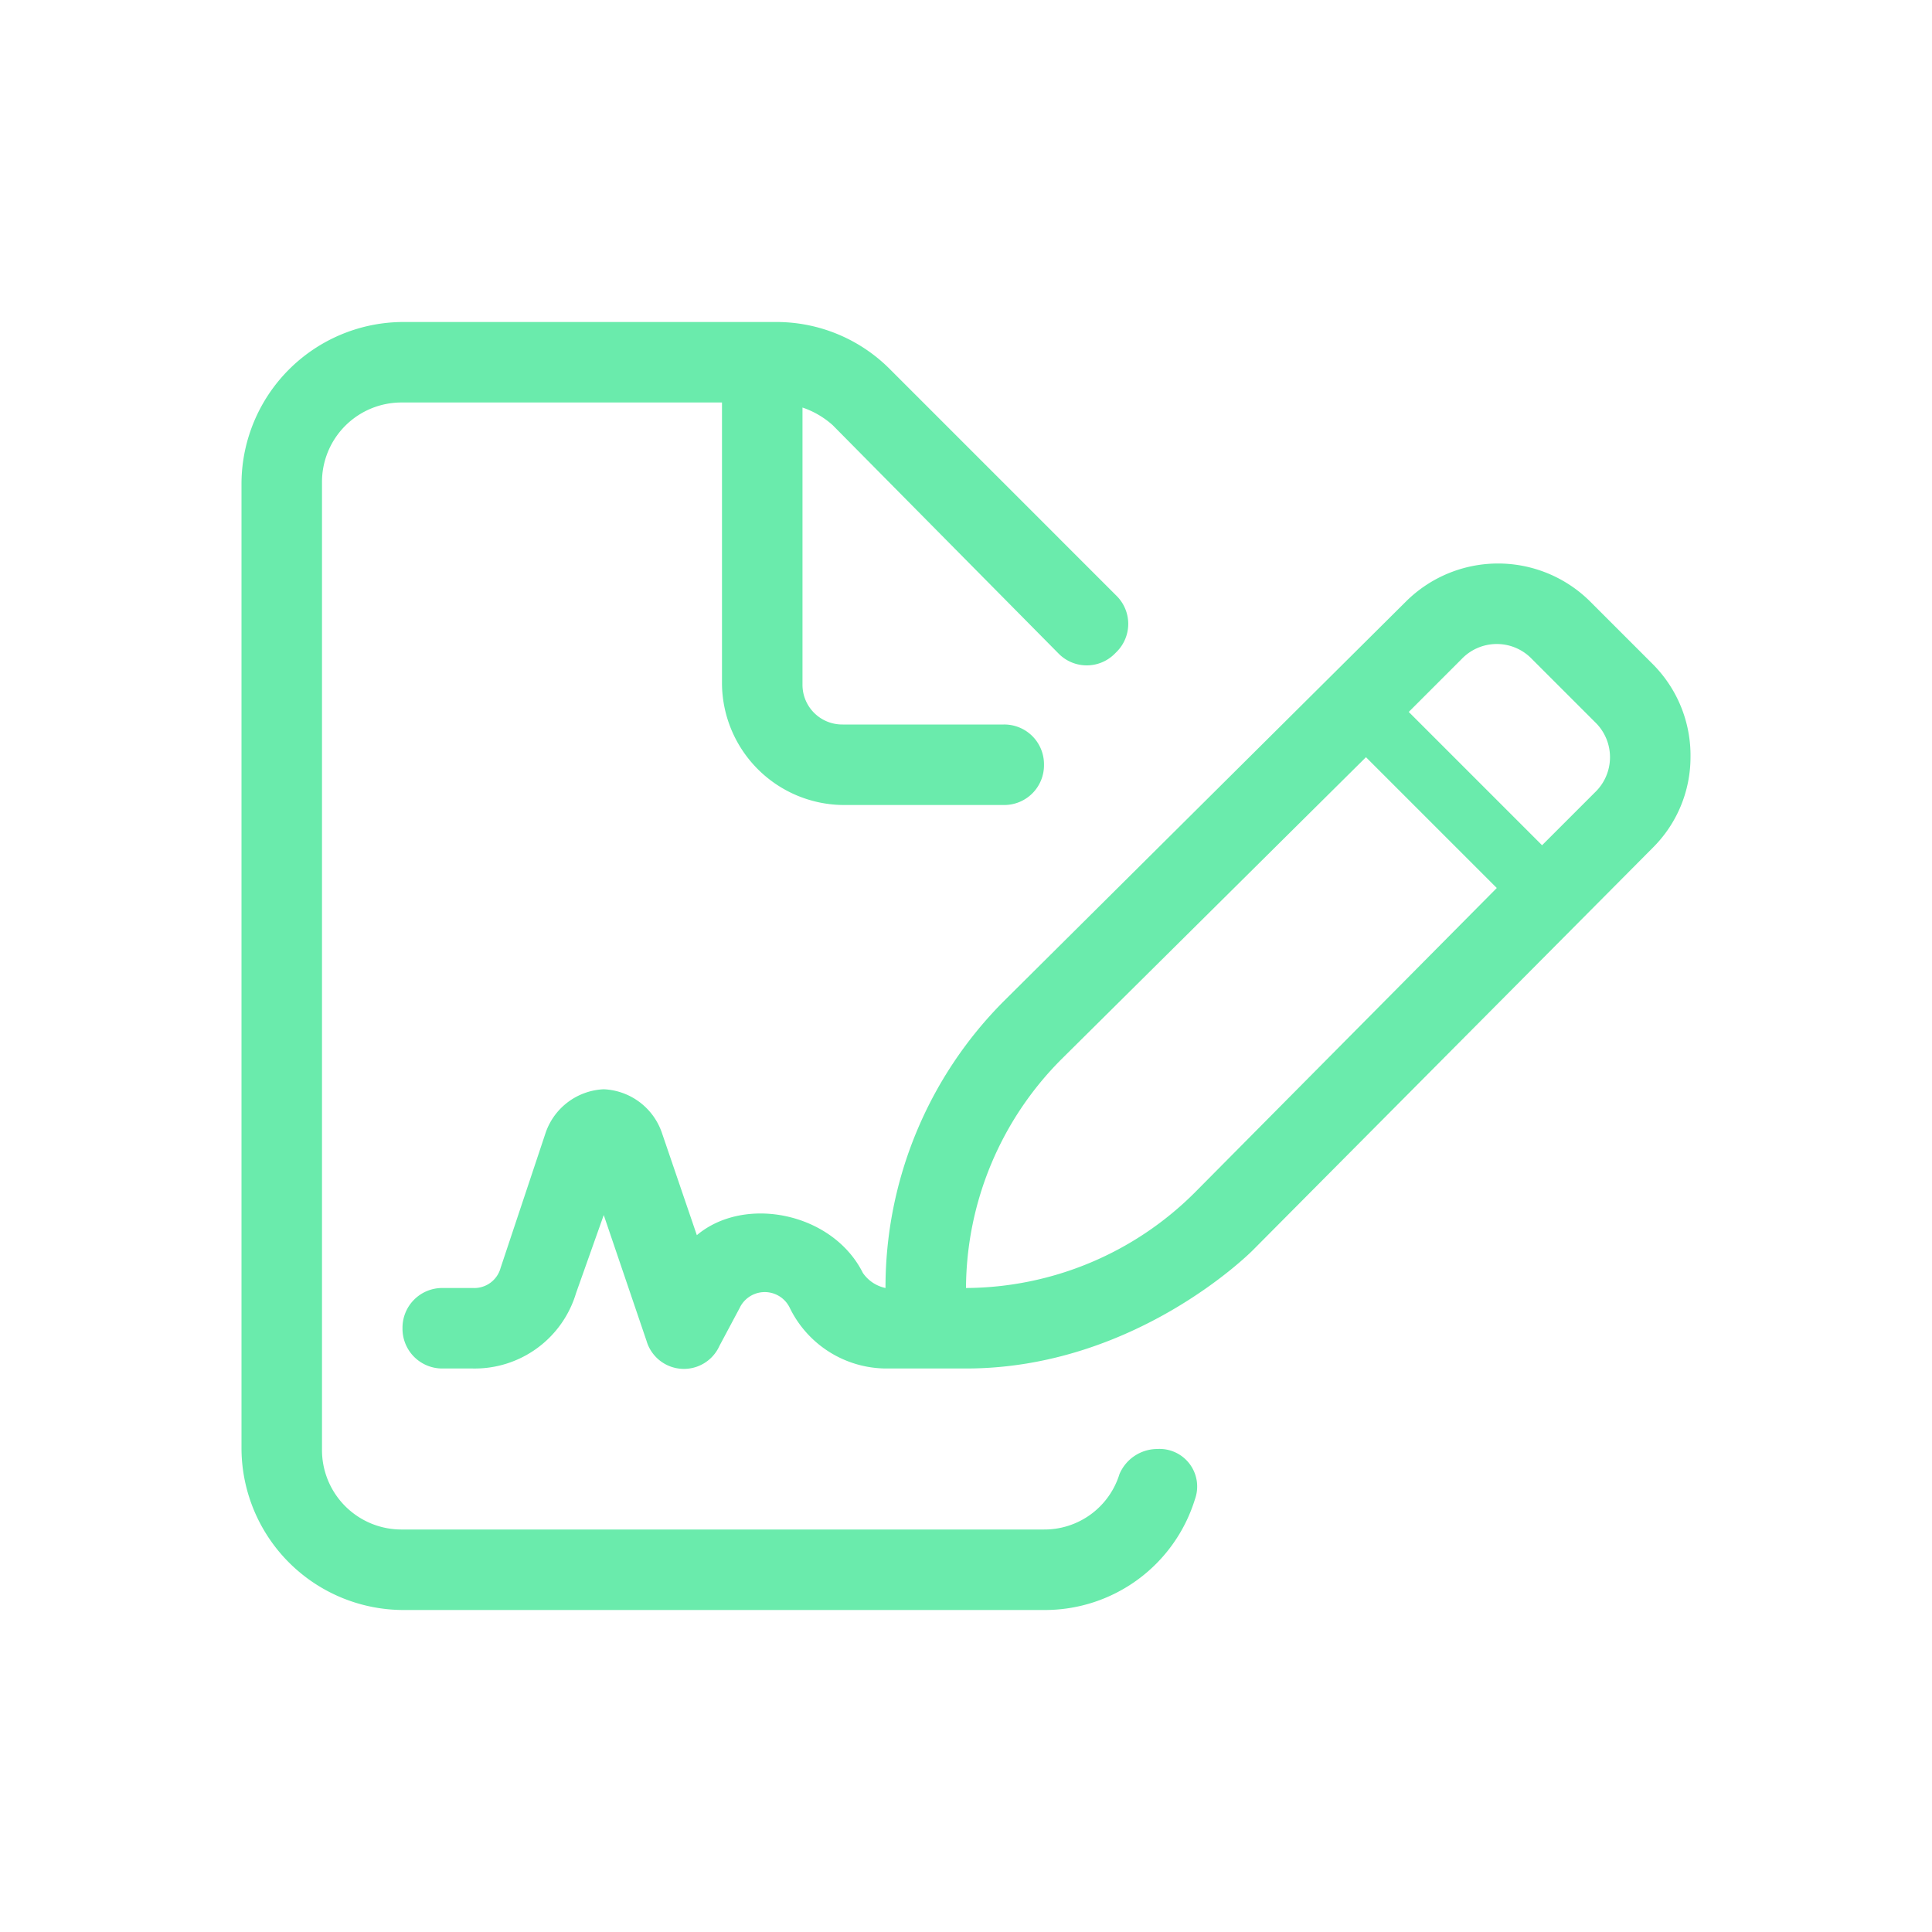 <svg xmlns="http://www.w3.org/2000/svg" width="120" height="120" viewBox="0 0 120 120">
  <g id="Gruppe_111" data-name="Gruppe 111" transform="translate(-464 -2121)">
    <path id="Pfad_102" data-name="Pfad 102" d="M42.656-48.75,38.75-52.656a8.111,8.111,0,0,0-11.406,0l-25,24.844A25.182,25.182,0,0,0-5-10a2.275,2.275,0,0,1-1.406-.937c-1.875-3.75-7.344-4.844-10.312-2.344l-2.187-6.406A4.008,4.008,0,0,0-22.5-22.344a4.008,4.008,0,0,0-3.594,2.656l-2.812,8.437A1.693,1.693,0,0,1-30.625-10H-32.5A2.468,2.468,0,0,0-35-7.5,2.468,2.468,0,0,0-32.5-5h1.875a6.565,6.565,0,0,0,6.406-4.687l1.719-4.844,2.656,7.812a2.419,2.419,0,0,0,4.531.312l1.25-2.344a1.724,1.724,0,0,1,3.125,0A6.7,6.7,0,0,0-5-5H0c10.469,0,17.656-7.187,17.812-7.344l24.844-25A7.93,7.93,0,0,0,45-42.969,8.024,8.024,0,0,0,42.656-48.75ZM14.219-15.937A20.243,20.243,0,0,1,0-10,20.243,20.243,0,0,1,5.937-24.219l18.906-18.75,8.125,8.125ZM39.062-40.781,35.781-37.5,27.5-45.781l3.281-3.281a3.02,3.02,0,0,1,4.375,0l3.906,3.906A3.02,3.02,0,0,1,39.062-40.781ZM11.875,0A2.559,2.559,0,0,0,9.531,1.562,4.876,4.876,0,0,1,4.844,5H-35a4.936,4.936,0,0,1-5-5V-60a4.936,4.936,0,0,1,5-5h19.844v17.5a7.6,7.6,0,0,0,7.5,7.5h10a2.468,2.468,0,0,0,2.5-2.5,2.468,2.468,0,0,0-2.5-2.5h-10a2.468,2.468,0,0,1-2.5-2.5V-64.687a5.4,5.4,0,0,1,1.875,1.094L5.781-49.375a2.452,2.452,0,0,0,3.437,0l.156-.156a2.452,2.452,0,0,0,0-3.437L-4.688-67.031A9.94,9.94,0,0,0-11.719-70H-35A10.07,10.07,0,0,0-45-60V0A10.07,10.07,0,0,0-35,10H4.844a9.753,9.753,0,0,0,9.375-6.875A2.335,2.335,0,0,0,11.875,0Z" transform="translate(524 2211)" fill="#6aebac"/>
    <rect id="Rechteck_29" data-name="Rechteck 29" width="120" height="120" transform="translate(464 2121)" fill="none"/>
  </g>
</svg>
